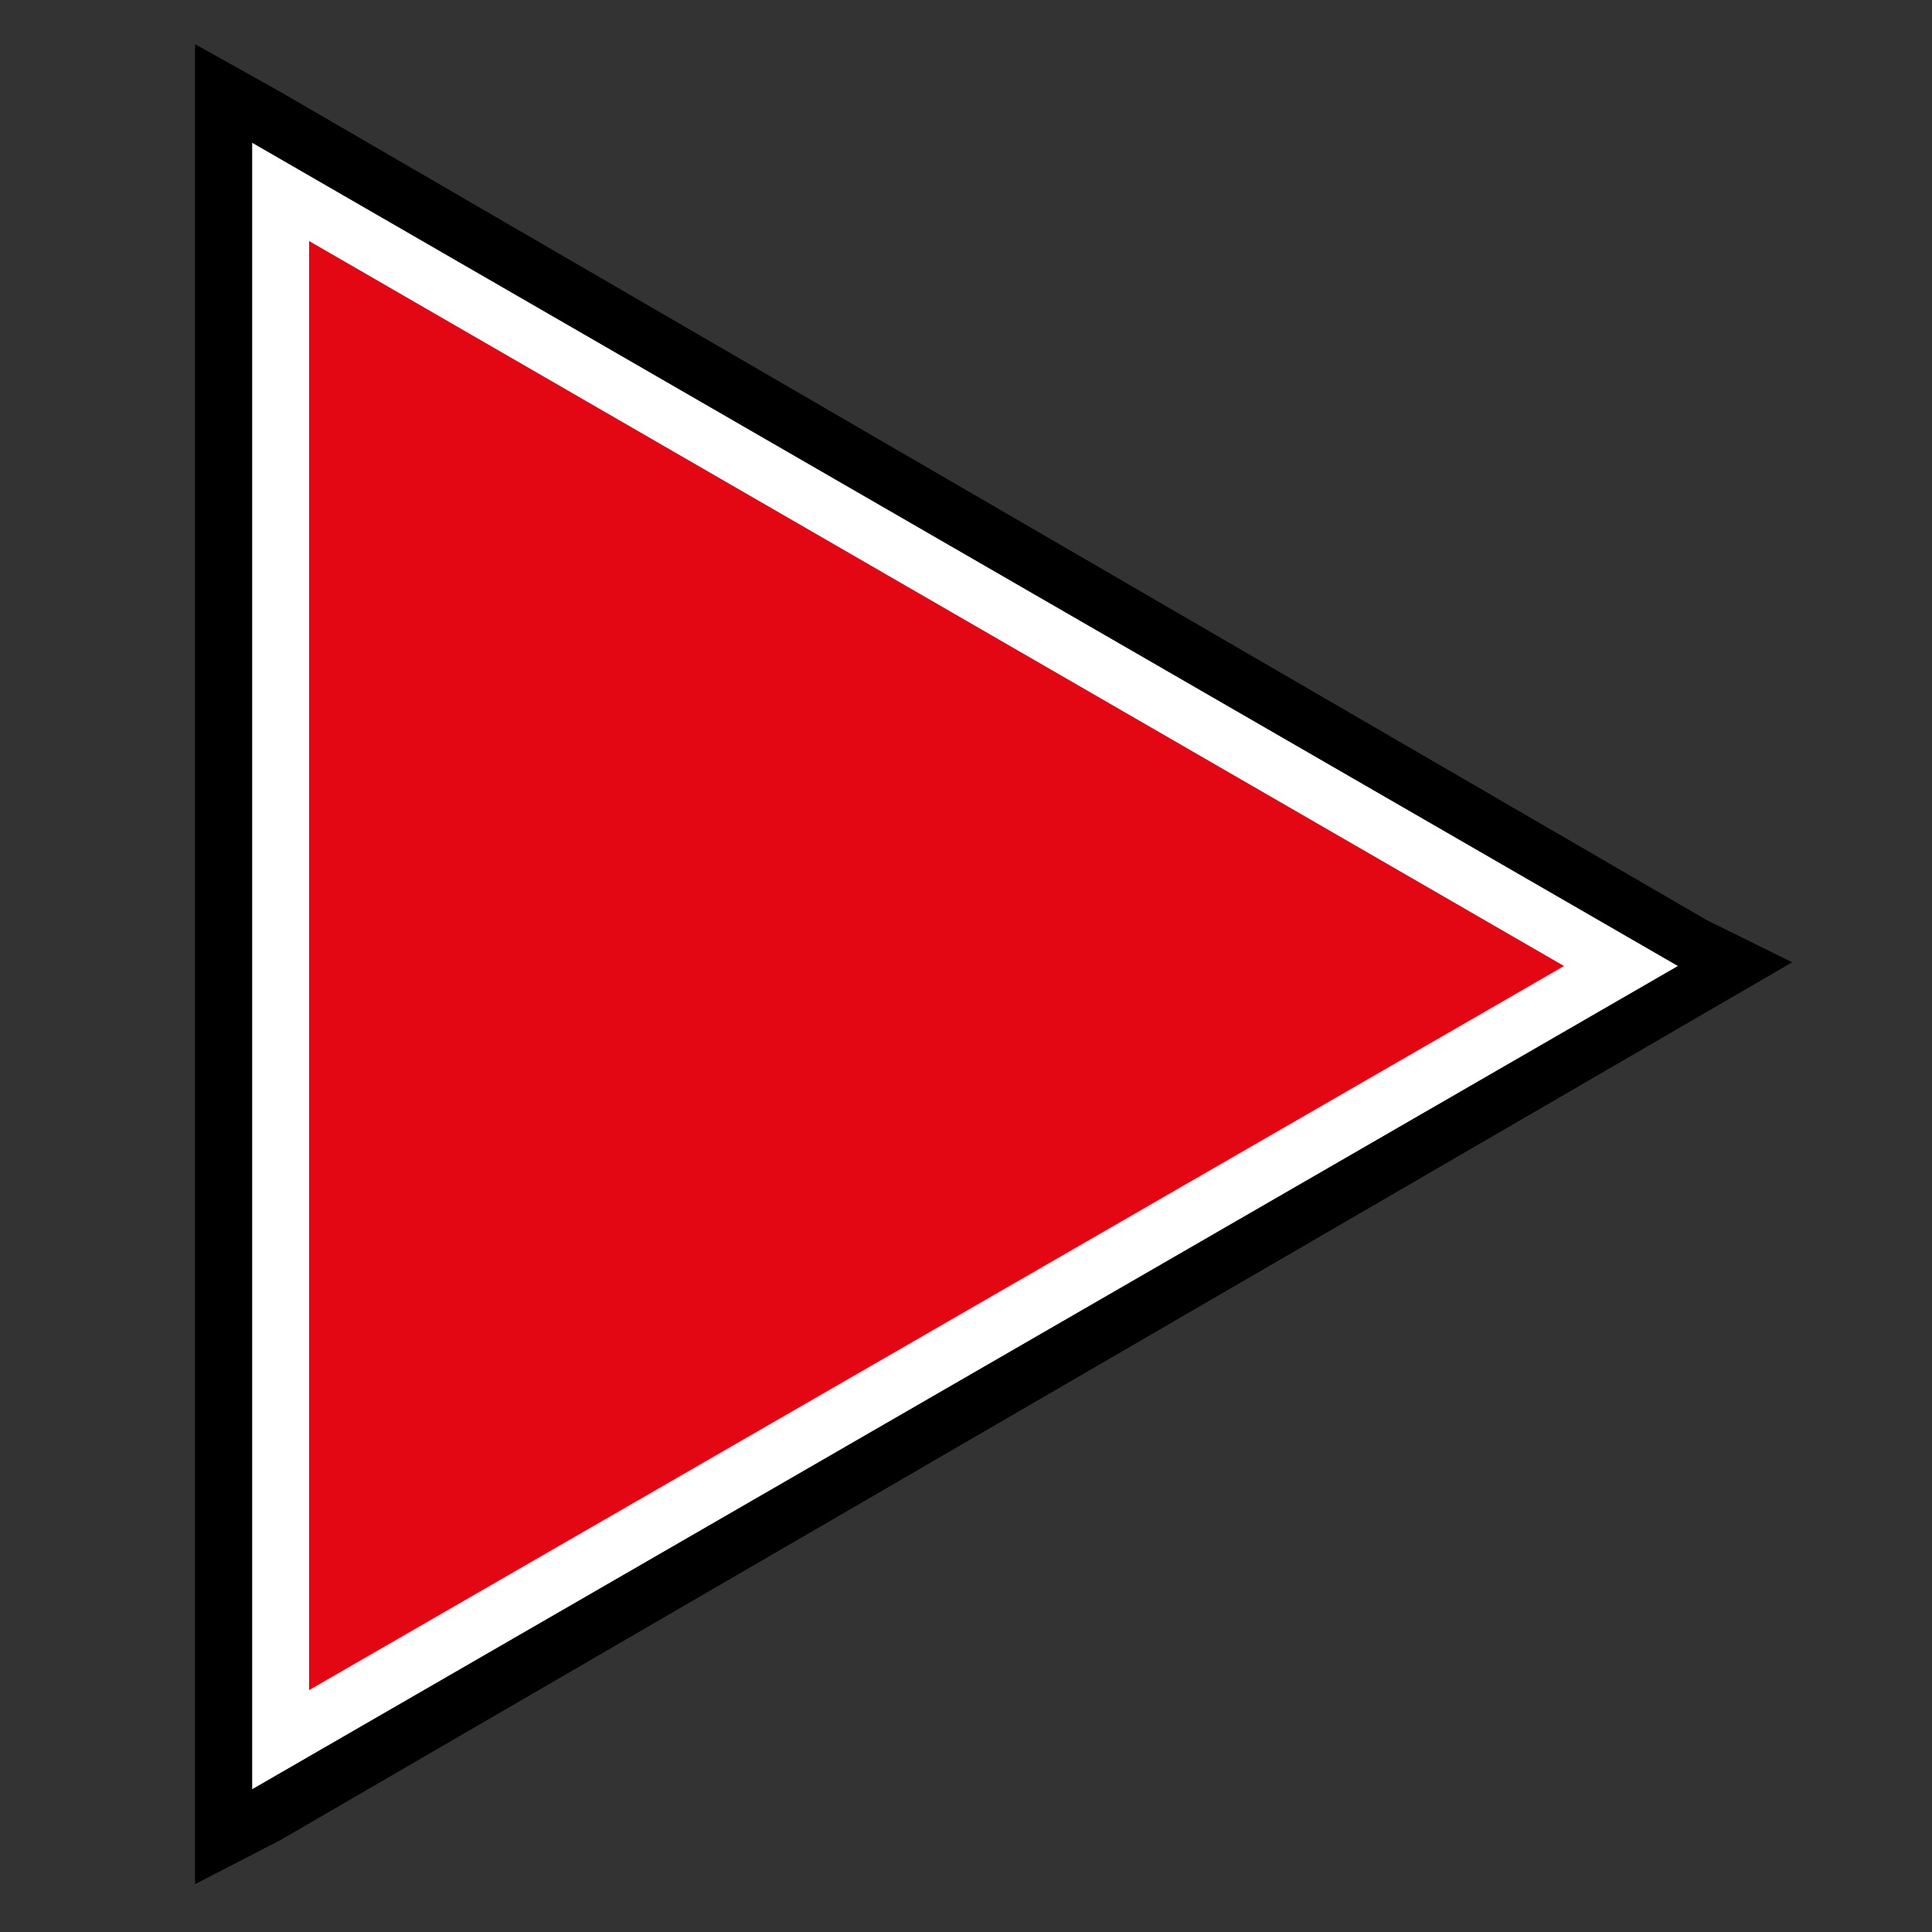 <svg id="Livello_1" data-name="Livello 1" xmlns="http://www.w3.org/2000/svg" viewBox="0 0 21 21"><rect x="0" y="0" width="21" height="21" fill="#333333" stroke="none"/><defs><style>.cls-1{fill:#e30613;}.cls-2{fill:#fff;}</style></defs><title>Tavola disegno 1</title><polygon class="cls-1" points="3.05 2.09 17.62 10.5 3.05 18.91 3.05 2.09"/><path class="cls-2" d="M2.74,1.55v17.9l15.5-8.95Zm.62,1.07L17,10.5,3.36,18.37V2.63"/><path d="M2.12.48v20L3.05,20,18.55,11l.93-.54L18.55,10,3.05,1Zm.62,1.07,15.5,8.95L2.74,19.45V1.55"/></svg>
